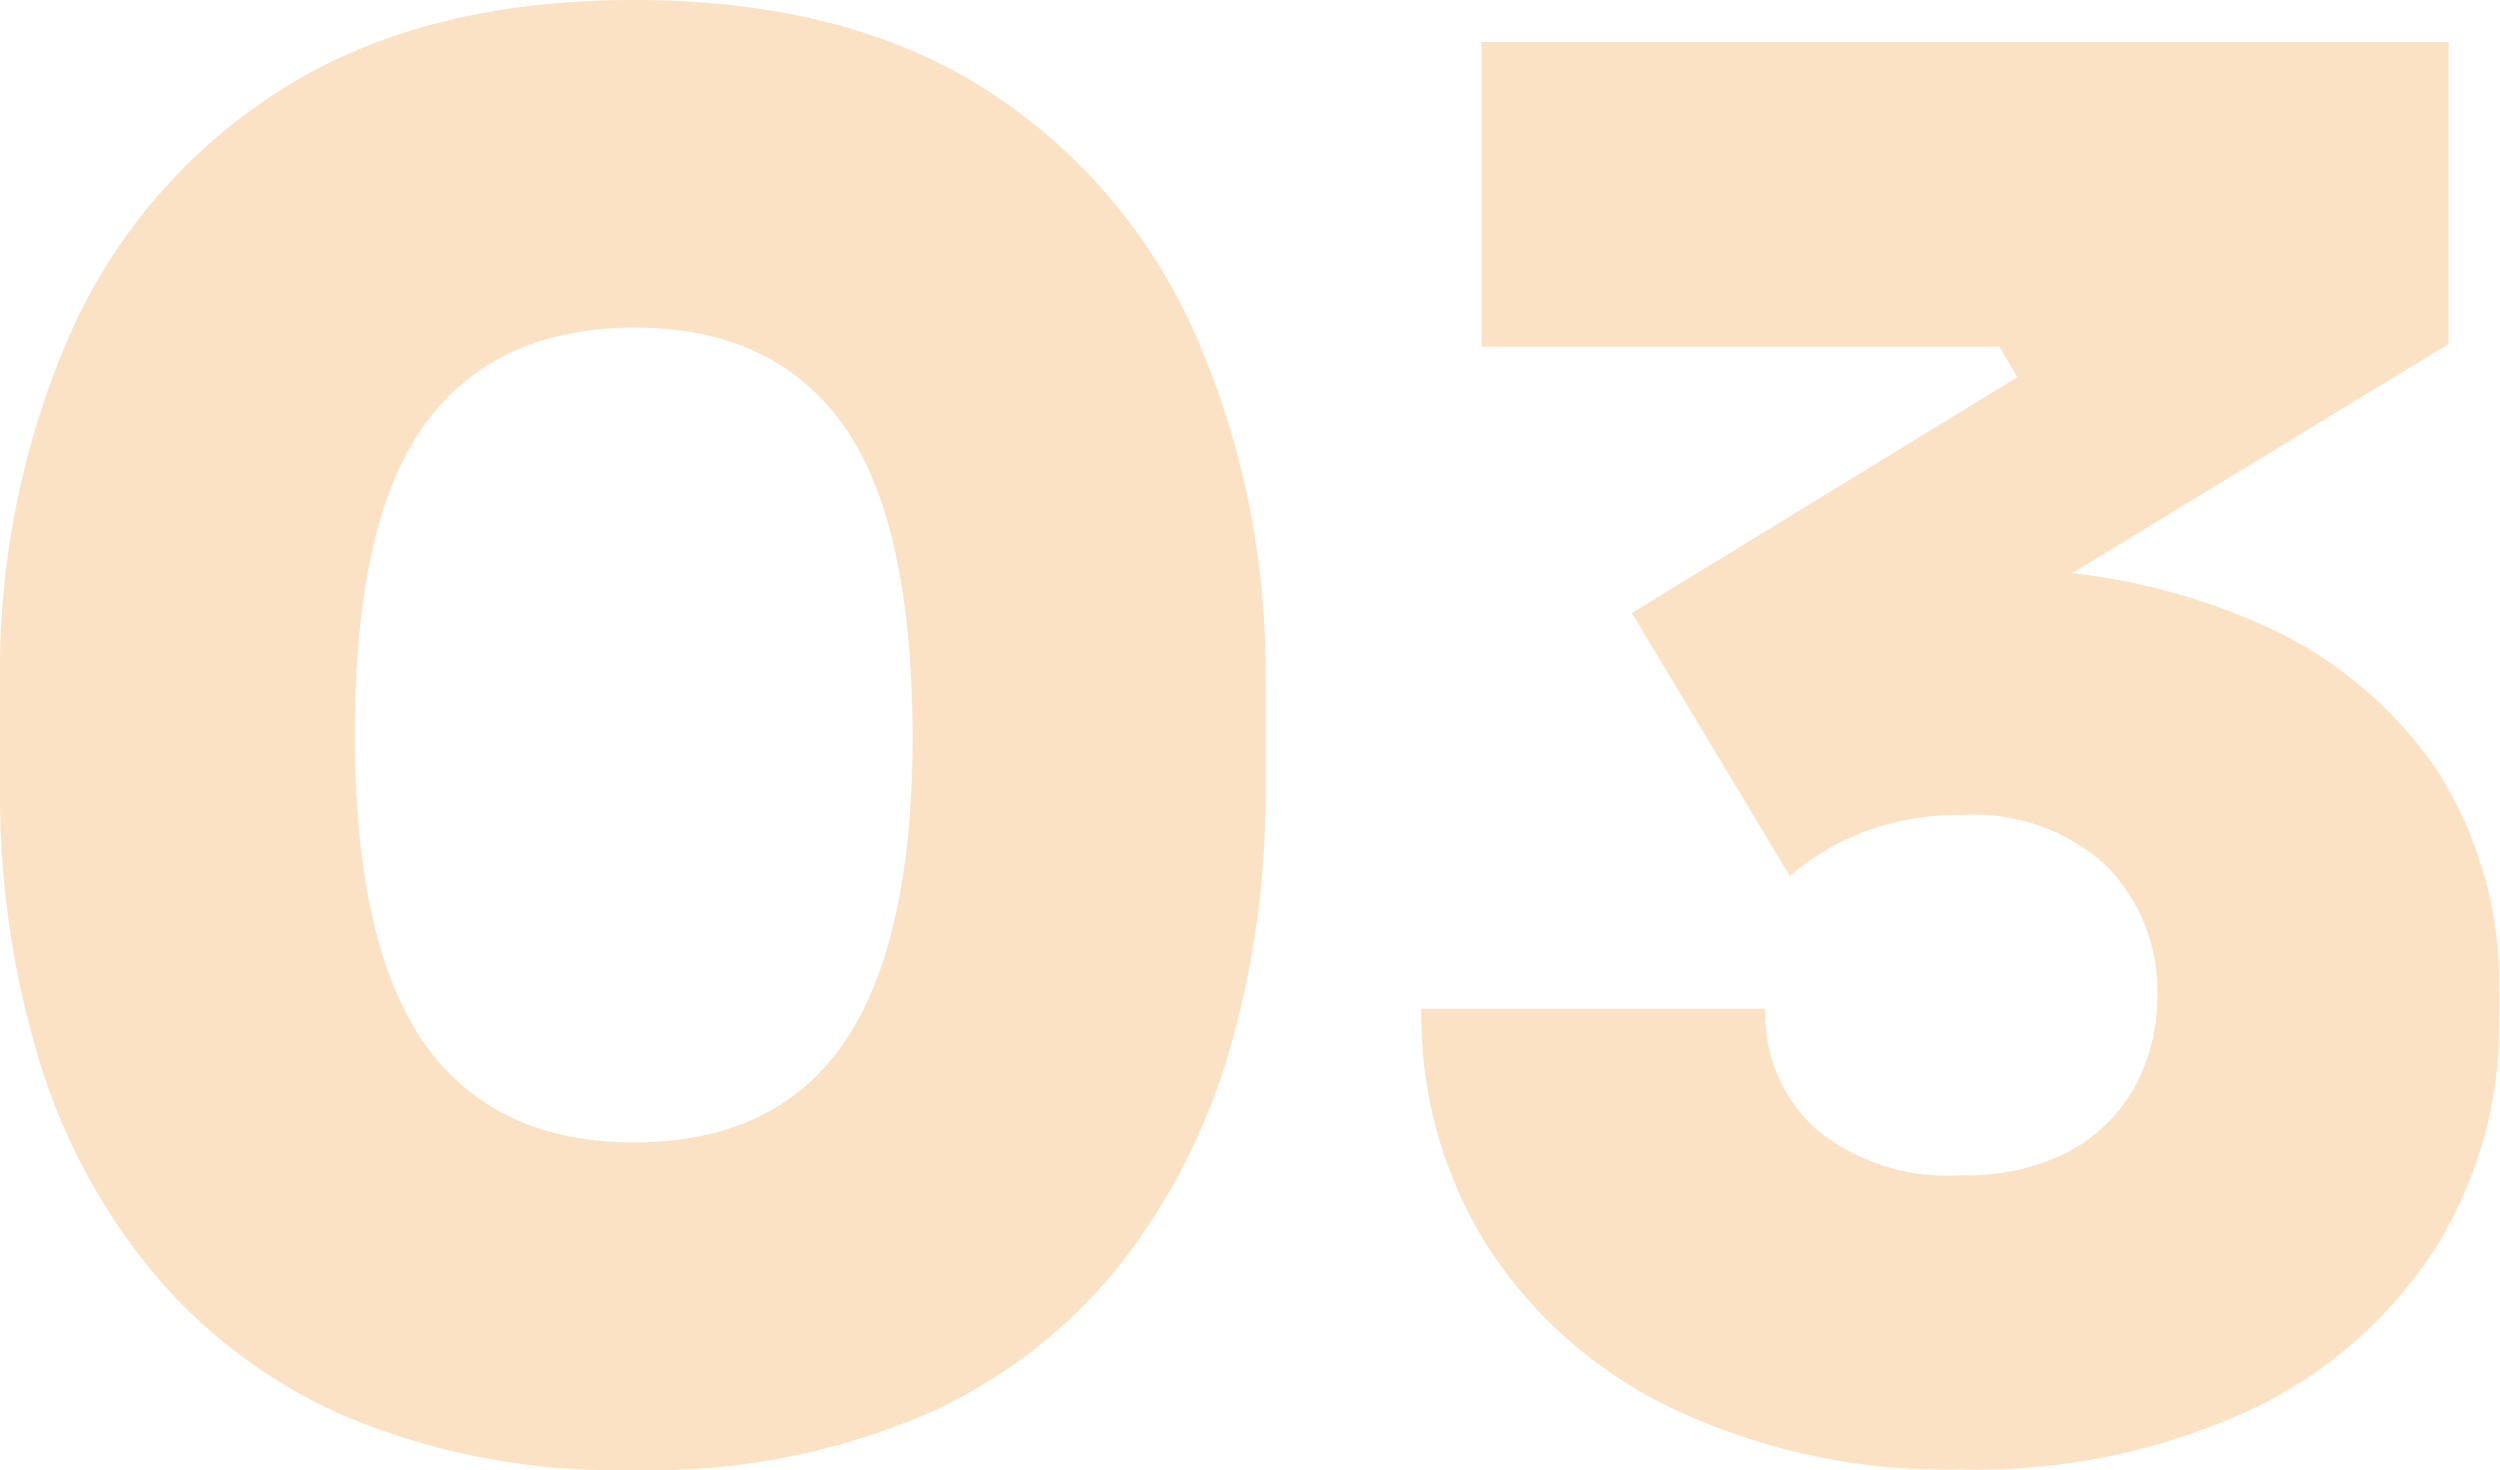 <svg xmlns="http://www.w3.org/2000/svg" width="109.05" height="64.12" viewBox="0 0 109.05 64.12"><title>03</title><g id="Layer_2" data-name="Layer 2"><g id="Layer_1-2" data-name="Layer 1"><path d="M43.15,4Q37,0,27.66,0T12.13,4A24.18,24.18,0,0,0,3,14.7a36.7,36.7,0,0,0-3,15v4.82A39.79,39.79,0,0,0,1.58,45.81a26.89,26.89,0,0,0,4.9,9.46A22.8,22.8,0,0,0,15,61.75a30.48,30.48,0,0,0,12.63,2.37,30.47,30.47,0,0,0,12.62-2.37,22.54,22.54,0,0,0,8.52-6.48,27.66,27.66,0,0,0,4.86-9.46,39.79,39.79,0,0,0,1.57-11.26V29.73a36.54,36.54,0,0,0-3-15A24.27,24.27,0,0,0,43.15,4ZM36.79,45.52q-3,4.31-9.13,4.31t-9.18-4.36q-3-4.35-3-13.41,0-9.39,3.07-13.58t9.14-4.19q6,0,9.05,4.19t3.07,13.75Q39.78,41.2,36.79,45.52Z" fill="#fbe2c5"></path><path d="M106.19,33.43A18.2,18.2,0,0,0,98.09,27a28,28,0,0,0-7.7-2l16.42-10V1.83H64.62V15.12H87.21L88,16.45,71.18,26.74l6.89,11.47a10.88,10.88,0,0,1,3.2-1.91,11.43,11.43,0,0,1,4.28-.75,8.52,8.52,0,0,1,6.35,2.24,7.74,7.74,0,0,1,2.2,5.65,8.19,8.19,0,0,1-1,4,7.19,7.19,0,0,1-2.91,2.82,9.65,9.65,0,0,1-4.65,1,9,9,0,0,1-6.31-2A6.76,6.76,0,0,1,77,44H62a18.92,18.92,0,0,0,2.87,10.34,19.67,19.67,0,0,0,8.18,7.14,27.82,27.82,0,0,0,12.46,2.62,28.6,28.6,0,0,0,12.5-2.53,19.47,19.47,0,0,0,8.14-7,18.34,18.34,0,0,0,2.86-10.17v-1A17.31,17.31,0,0,0,106.19,33.43Z" fill="#fbe2c5"></path></g></g></svg>